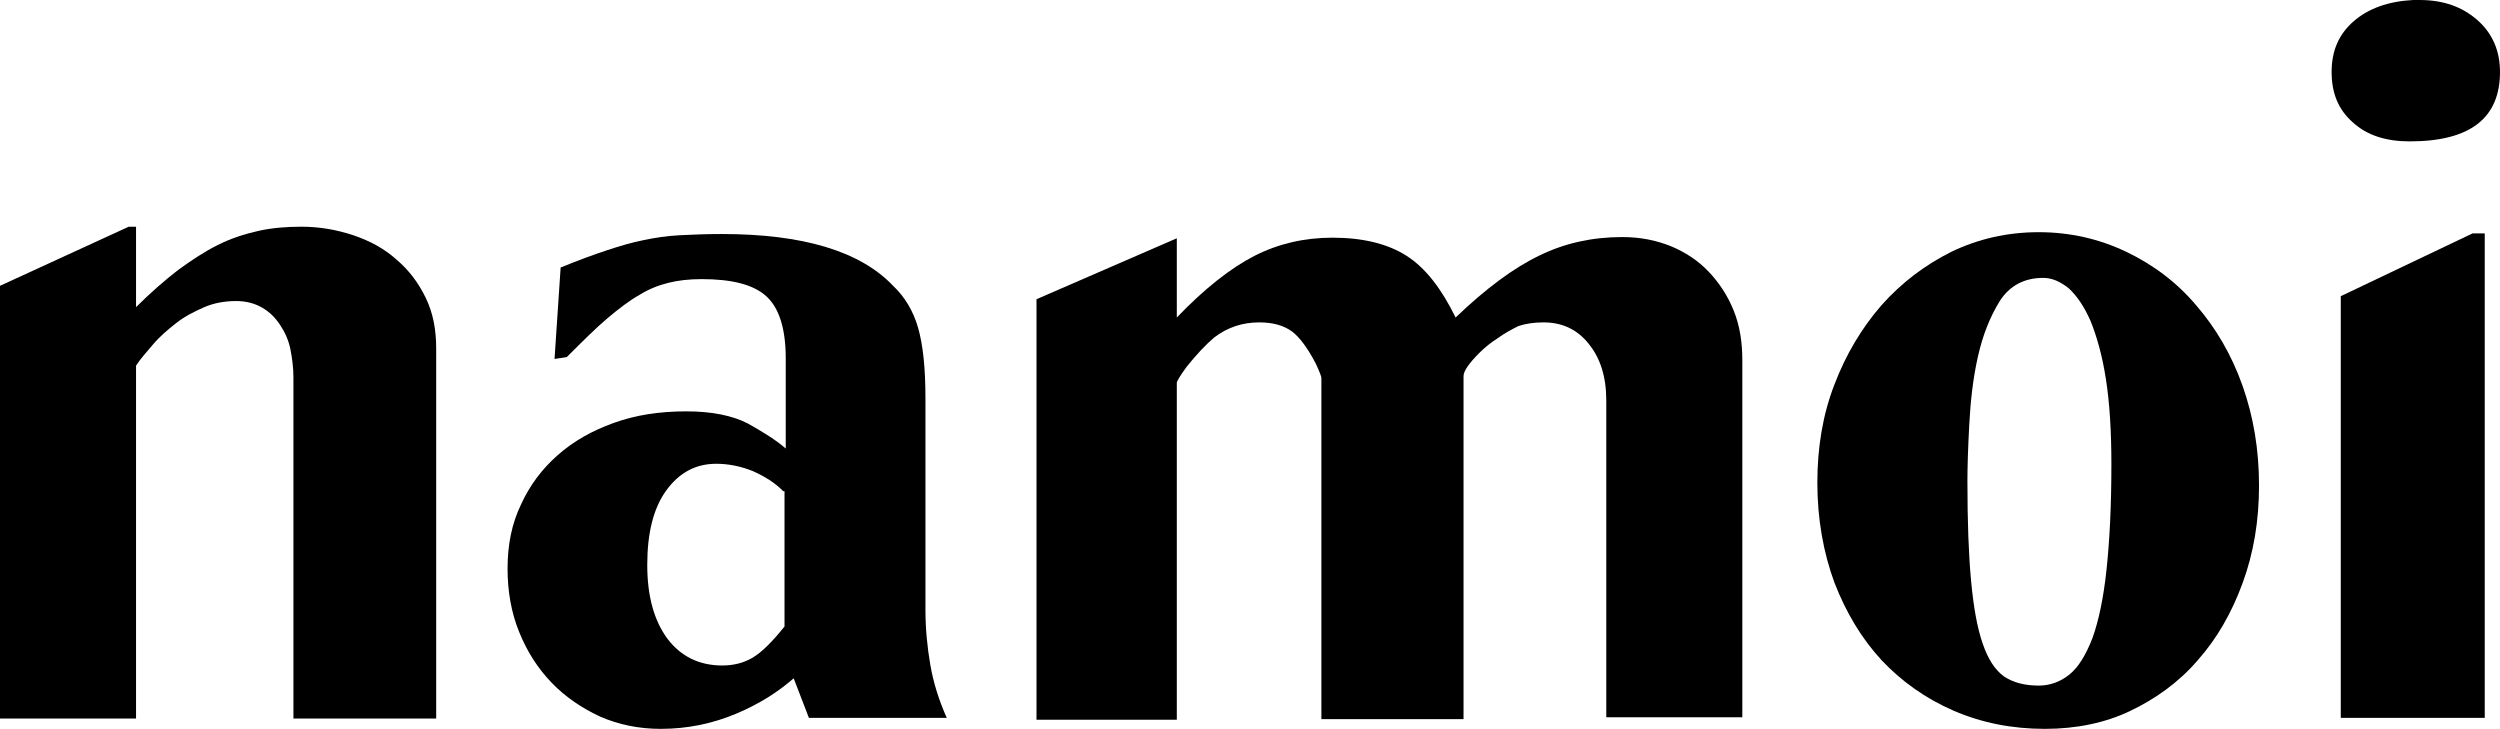 <svg width="343" height="100" viewBox="0 0 343 100" fill="none" xmlns="http://www.w3.org/2000/svg">
<g clip-path="url(#clip0_2137_13887)">
<path d="M0 39.214L17.661 31.104H18.665V42.14C20.674 40.134 22.599 38.461 24.44 37.04C26.282 35.702 28.039 34.532 29.881 33.612C31.722 32.692 33.563 32.107 35.405 31.689C37.246 31.271 39.255 31.104 41.347 31.104C43.858 31.104 46.202 31.522 48.462 32.274C50.722 33.027 52.731 34.114 54.405 35.619C56.079 37.04 57.418 38.796 58.422 40.886C59.427 42.976 59.845 45.234 59.845 47.826V98.578H40.259V51.756C40.259 50.502 40.092 49.164 39.841 47.91C39.59 46.655 39.088 45.568 38.418 44.565C37.748 43.562 36.995 42.809 35.991 42.224C34.986 41.639 33.815 41.304 32.392 41.304C30.885 41.304 29.378 41.555 28.039 42.14C26.7 42.726 25.361 43.395 24.189 44.314C23.017 45.234 21.929 46.154 21.009 47.241C20.088 48.328 19.251 49.247 18.665 50.167V98.578H0V39.214Z" fill="black"/>
<path d="M76.919 36.706C79.346 35.703 81.438 34.95 83.196 34.365C84.954 33.78 86.628 33.278 88.302 32.944C89.892 32.609 91.566 32.358 93.24 32.275C94.914 32.191 96.839 32.107 99.015 32.107C110.147 32.107 118.015 34.449 122.535 39.214C124.125 40.719 125.297 42.642 125.966 44.984C126.636 47.325 126.971 50.502 126.971 54.599V83.612C126.971 86.288 127.222 88.796 127.64 91.221C128.059 93.646 128.812 96.071 129.9 98.495H110.984L108.892 93.061C106.799 94.9 104.205 96.572 101.024 97.91C97.843 99.248 94.412 100 90.645 100C87.632 100 84.87 99.415 82.359 98.328C79.848 97.158 77.588 95.653 75.663 93.646C73.738 91.639 72.315 89.382 71.227 86.706C70.139 84.031 69.637 81.104 69.637 78.01C69.637 74.75 70.223 71.823 71.478 69.231C72.65 66.639 74.324 64.382 76.5 62.459C78.676 60.535 81.187 59.114 84.2 58.027C87.214 56.94 90.478 56.438 94.161 56.438C97.676 56.438 100.522 57.024 102.614 58.111C104.707 59.281 106.464 60.368 107.804 61.539V49.164C107.804 45.067 106.883 42.224 105.125 40.636C103.368 39.047 100.438 38.295 96.253 38.295C94.579 38.295 93.073 38.462 91.733 38.796C90.394 39.131 89.055 39.633 87.716 40.469C86.377 41.221 84.954 42.308 83.363 43.646C81.773 44.984 79.932 46.823 77.756 48.997L76.082 49.248L76.919 36.706ZM107.469 67.392C106.297 66.221 104.958 65.385 103.284 64.632C101.61 63.964 99.936 63.629 98.262 63.629C95.416 63.629 93.156 64.883 91.399 67.308C89.641 69.733 88.804 73.161 88.804 77.509C88.804 81.773 89.725 85.118 91.566 87.626C93.407 90.051 95.918 91.305 99.099 91.305C100.605 91.305 102.028 90.97 103.284 90.218C104.539 89.465 105.962 88.044 107.636 85.954V67.392H107.469Z" fill="black"/>
<path d="M142.207 41.054L161.458 32.693V43.562C165.224 39.632 168.823 36.79 172.088 35.117C175.352 33.445 178.951 32.609 182.801 32.609C186.986 32.609 190.418 33.445 193.013 35.117C195.607 36.79 197.783 39.632 199.709 43.562C203.893 39.549 207.744 36.706 211.259 35.034C214.691 33.361 218.457 32.525 222.558 32.525C224.986 32.525 227.162 32.944 229.254 33.78C231.263 34.616 233.021 35.786 234.444 37.291C235.867 38.796 237.038 40.552 237.875 42.642C238.712 44.733 239.047 46.99 239.047 49.415V98.412H220.382V54.933C220.382 51.672 219.545 49.081 217.955 47.157C216.365 45.151 214.272 44.231 211.761 44.231C210.506 44.231 209.334 44.398 208.33 44.733C207.325 45.234 206.404 45.736 205.484 46.405C204.563 46.99 203.726 47.659 202.973 48.412C201.55 49.833 200.797 50.92 200.797 51.589V98.662H181.295V51.84C181.295 51.672 181.044 51.004 180.541 49.917C179.453 47.826 178.365 46.321 177.277 45.485C176.105 44.649 174.682 44.231 172.757 44.231C170.497 44.231 168.405 44.9 166.564 46.321C165.392 47.325 164.136 48.663 162.797 50.335C161.876 51.589 161.458 52.341 161.458 52.509V98.746H142.207V41.054Z" fill="black"/>
<path d="M280.56 100C276.04 100 271.855 99.164 268.005 97.492C264.155 95.82 260.89 93.478 258.128 90.552C255.366 87.542 253.274 84.03 251.683 79.933C250.177 75.836 249.34 71.238 249.34 66.221C249.34 61.371 250.093 56.856 251.683 52.76C253.274 48.579 255.45 44.983 258.128 41.89C260.89 38.796 264.071 36.371 267.754 34.532C271.436 32.776 275.37 31.856 279.723 31.856C283.991 31.856 288.009 32.776 291.692 34.532C295.375 36.288 298.639 38.713 301.317 41.89C303.996 44.983 306.172 48.663 307.678 52.927C309.185 57.191 309.938 61.706 309.938 66.639C309.938 71.489 309.185 75.92 307.678 80.017C306.172 84.114 304.163 87.626 301.485 90.636C298.89 93.646 295.709 95.903 292.194 97.576C288.846 99.164 284.912 100 280.56 100ZM269.93 66.054C269.93 71.572 270.097 76.087 270.432 79.683C270.767 83.278 271.269 86.121 272.022 88.295C272.776 90.469 273.696 91.89 274.952 92.81C276.207 93.646 277.798 94.064 279.723 94.064C281.229 94.064 282.652 93.562 283.908 92.559C285.163 91.555 286.168 89.883 287.088 87.542C287.925 85.201 288.595 82.107 289.013 78.177C289.432 74.248 289.683 69.482 289.683 63.713C289.683 59.114 289.432 55.184 288.93 52.007C288.427 48.746 287.674 46.154 286.837 44.064C285.916 41.974 284.912 40.552 283.824 39.549C282.652 38.629 281.564 38.127 280.309 38.127C277.714 38.127 275.705 39.214 274.366 41.305C273.027 43.478 272.022 45.987 271.353 48.997C270.683 52.007 270.348 55.101 270.181 58.278C270.014 61.455 269.93 64.047 269.93 66.054Z" fill="black"/>
<path d="M331.951 0C335.215 0 337.81 0.92 339.903 2.759C341.995 4.599 342.999 7.023 342.999 9.866C342.999 16.221 338.898 19.398 330.612 19.398C327.348 19.398 324.753 18.562 322.828 16.806C320.819 15.05 319.898 12.793 319.898 9.866C319.898 6.94 320.903 4.682 322.912 2.926C324.92 1.171 327.682 0.167 331.114 0H331.951ZM321.154 40.636L339.233 32.023H340.907V98.495H321.154V40.636Z" fill="black"/>
</g>
<defs>
<clipPath id="clip0_2137_13887">
<rect width="343" height="100" fill="white"/>
</clipPath>
</defs>
</svg>
